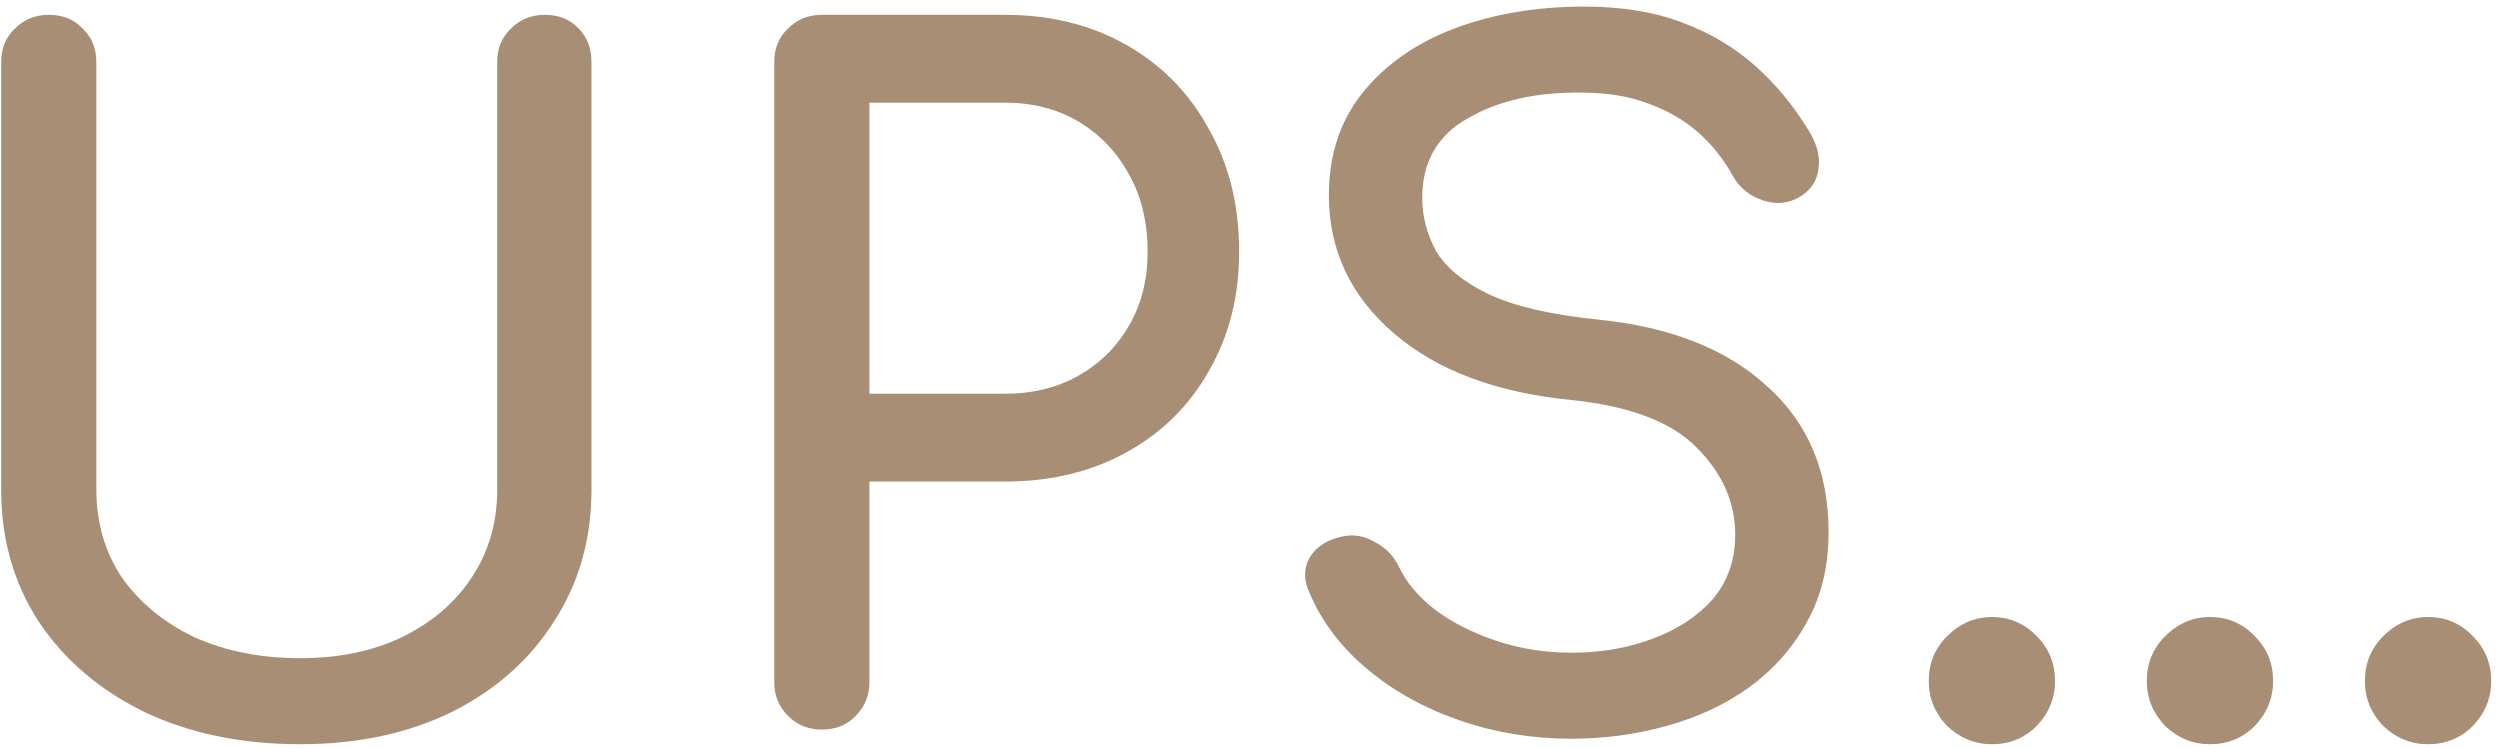 <svg width="257" height="77" viewBox="0 0 257 77" fill="none" xmlns="http://www.w3.org/2000/svg">
<path d="M30.885 76.505C24.864 76.505 19.533 75.408 14.892 73.213C10.251 70.955 6.613 67.85 3.979 63.899C1.407 59.947 0.121 55.431 0.121 50.351V6.416C0.121 4.974 0.592 3.813 1.533 2.935C2.473 1.994 3.634 1.524 5.014 1.524C6.456 1.524 7.616 1.994 8.494 2.935C9.435 3.813 9.906 4.974 9.906 6.416V50.351C9.906 53.738 10.784 56.749 12.54 59.383C14.359 61.954 16.836 63.993 19.972 65.498C23.171 66.941 26.809 67.662 30.885 67.662C34.837 67.662 38.318 66.941 41.328 65.498C44.401 63.993 46.785 61.954 48.478 59.383C50.234 56.749 51.112 53.738 51.112 50.351V6.416C51.112 4.974 51.583 3.813 52.524 2.935C53.464 1.994 54.625 1.524 56.005 1.524C57.447 1.524 58.607 1.994 59.486 2.935C60.364 3.813 60.803 4.974 60.803 6.416V50.351C60.803 55.431 59.517 59.947 56.945 63.899C54.437 67.85 50.924 70.955 46.408 73.213C41.893 75.408 36.718 76.505 30.885 76.505ZM84.485 75C83.105 75 81.945 74.53 81.004 73.589C80.063 72.648 79.593 71.488 79.593 70.108V6.416C79.593 4.974 80.063 3.813 81.004 2.935C81.945 1.994 83.105 1.524 84.485 1.524H103.301C108.005 1.524 112.176 2.559 115.813 4.629C119.451 6.698 122.273 9.584 124.28 13.284C126.35 16.922 127.385 21.124 127.385 25.891C127.385 30.469 126.35 34.546 124.28 38.121C122.273 41.696 119.451 44.487 115.813 46.494C112.176 48.501 108.005 49.505 103.301 49.505H89.377V70.108C89.377 71.488 88.907 72.648 87.966 73.589C87.088 74.53 85.927 75 84.485 75ZM89.377 40.473H103.301C106.186 40.473 108.726 39.846 110.921 38.591C113.116 37.337 114.841 35.612 116.095 33.417C117.35 31.222 117.977 28.713 117.977 25.891C117.977 22.88 117.35 20.246 116.095 17.988C114.841 15.667 113.116 13.848 110.921 12.531C108.726 11.214 106.186 10.556 103.301 10.556H89.377V40.473ZM161.54 75.941C157.526 75.941 153.7 75.314 150.063 74.059C146.425 72.805 143.257 71.049 140.561 68.791C137.864 66.533 135.888 63.93 134.634 60.982C134.006 59.665 134.006 58.442 134.634 57.313C135.323 56.184 136.452 55.463 138.02 55.149C139.149 54.898 140.247 55.087 141.313 55.714C142.442 56.278 143.289 57.156 143.853 58.348C144.606 59.916 145.829 61.358 147.522 62.676C149.279 63.993 151.38 65.059 153.826 65.874C156.272 66.69 158.843 67.097 161.54 67.097C164.551 67.097 167.31 66.627 169.819 65.686C172.391 64.745 174.46 63.397 176.028 61.641C177.596 59.822 178.38 57.595 178.38 54.961C178.38 51.637 177.063 48.658 174.429 46.024C171.858 43.389 167.593 41.759 161.634 41.131C153.857 40.379 147.742 38.09 143.289 34.264C138.836 30.438 136.609 25.702 136.609 20.058C136.609 15.918 137.77 12.406 140.09 9.521C142.411 6.636 145.547 4.441 149.498 2.935C153.512 1.43 157.965 0.677 162.857 0.677C166.683 0.677 170.007 1.21 172.83 2.277C175.715 3.343 178.224 4.817 180.356 6.698C182.489 8.58 184.339 10.806 185.907 13.378C186.785 14.758 187.13 16.075 186.942 17.329C186.816 18.521 186.22 19.462 185.154 20.152C183.962 20.904 182.677 21.061 181.297 20.622C179.917 20.183 178.882 19.368 178.192 18.176C177.189 16.357 175.966 14.821 174.523 13.566C173.081 12.312 171.387 11.34 169.443 10.65C167.499 9.897 165.209 9.521 162.575 9.521C157.934 9.458 154.045 10.336 150.909 12.155C147.773 13.911 146.205 16.64 146.205 20.34C146.205 22.221 146.676 24.04 147.616 25.797C148.62 27.49 150.407 28.964 152.979 30.218C155.613 31.473 159.376 32.351 164.269 32.852C171.732 33.605 177.534 35.894 181.673 39.72C185.875 43.483 187.976 48.47 187.976 54.679C187.976 58.254 187.224 61.358 185.719 63.993C184.276 66.627 182.3 68.853 179.792 70.672C177.346 72.428 174.523 73.746 171.324 74.624C168.188 75.502 164.927 75.941 161.54 75.941ZM204.767 76.505C203.011 76.505 201.475 75.878 200.158 74.624C198.903 73.307 198.276 71.77 198.276 70.014C198.276 68.195 198.903 66.658 200.158 65.404C201.475 64.087 203.011 63.428 204.767 63.428C206.586 63.428 208.123 64.087 209.377 65.404C210.632 66.658 211.259 68.195 211.259 70.014C211.259 71.77 210.632 73.307 209.377 74.624C208.123 75.878 206.586 76.505 204.767 76.505ZM227.185 76.505C225.429 76.505 223.892 75.878 222.575 74.624C221.321 73.307 220.693 71.77 220.693 70.014C220.693 68.195 221.321 66.658 222.575 65.404C223.892 64.087 225.429 63.428 227.185 63.428C229.004 63.428 230.54 64.087 231.795 65.404C233.049 66.658 233.676 68.195 233.676 70.014C233.676 71.77 233.049 73.307 231.795 74.624C230.54 75.878 229.004 76.505 227.185 76.505ZM249.602 76.505C247.846 76.505 246.309 75.878 244.992 74.624C243.738 73.307 243.111 71.77 243.111 70.014C243.111 68.195 243.738 66.658 244.992 65.404C246.309 64.087 247.846 63.428 249.602 63.428C251.421 63.428 252.958 64.087 254.212 65.404C255.466 66.658 256.094 68.195 256.094 70.014C256.094 71.77 255.466 73.307 254.212 74.624C252.958 75.878 251.421 76.505 249.602 76.505Z" fill="#A88E74"/>
</svg>
